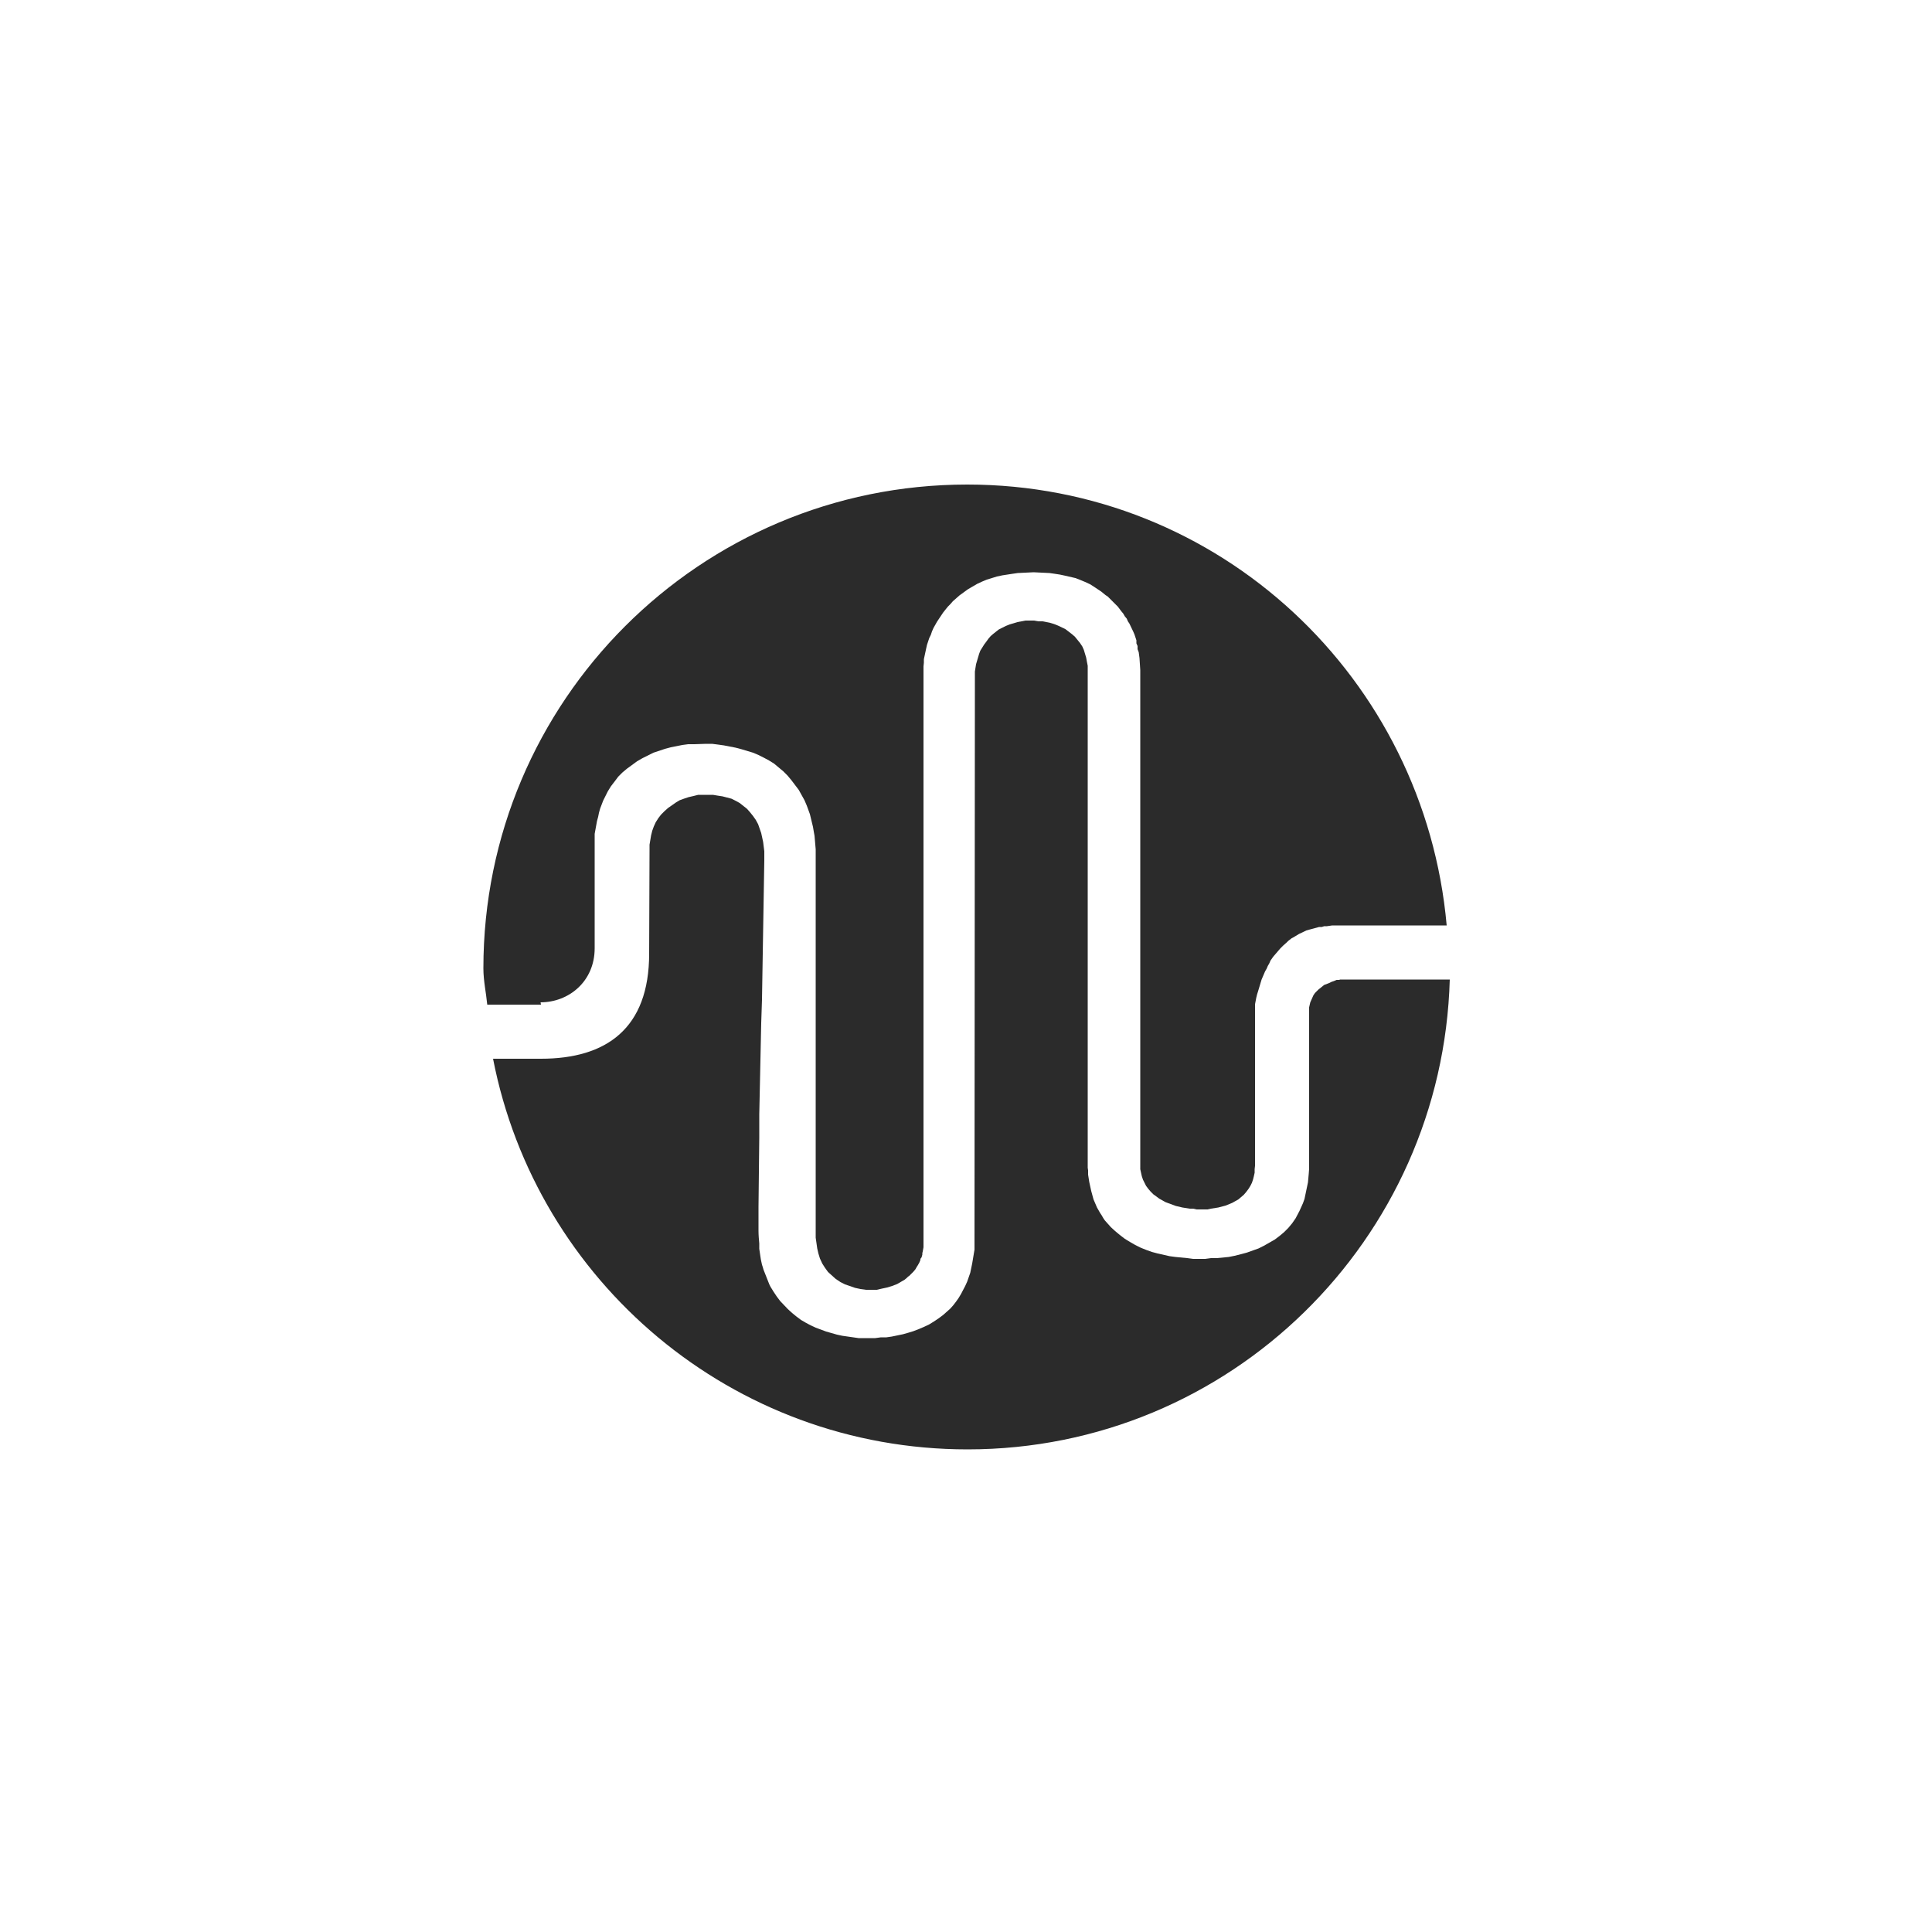 <svg viewBox="0 0 50 50" xmlns="http://www.w3.org/2000/svg" data-name="Layer 1" id="Layer_1">
  <defs>
    <style>
      .cls-1 {
        fill: #2b2b2b;
      }
    </style>
  </defs>
  <path d="M34.66,25.36h-.07s-.07.03-.07.03l-.06.02-.06.03-.13.05-.1.08-.05.04-.09.09-.04.06-.08.18-.03.13v4.08c0,.08,0,.15-.01.23l-.02.22-.09.43-.04.11-.09.2-.1.19-.09.13-.1.12-.11.11-.12.1-.12.09-.14.08-.14.08-.14.07-.31.11-.15.04-.16.04-.15.03-.31.03h-.15s-.15.02-.15.02h-.31s-.15-.02-.15-.02l-.31-.03-.15-.02-.31-.07-.15-.04-.14-.05-.15-.06-.14-.07-.14-.08-.13-.08-.13-.1-.12-.1-.11-.1-.16-.18-.04-.06-.04-.07-.04-.06-.08-.14-.03-.07-.06-.14-.06-.22-.05-.23-.03-.19v-.11s-.01-.07-.01-.07v-.04s0-12.74,0-12.74v-.21s-.02-.1-.02-.1l-.02-.11-.06-.2-.04-.09-.06-.09-.13-.16-.08-.07-.17-.13-.19-.09-.1-.04-.1-.03-.1-.02-.1-.02h-.11s-.11-.02-.11-.02h-.22s-.21.04-.21.04l-.1.03-.1.03-.1.04-.18.09-.14.11-.07.06-.06.07-.05.07-.06.08-.05.08-.05.08-.03.08-.08.27-.03.19v.19s-.01,14.43-.01,14.43c0,.07,0,.14,0,.21v.13s-.06.36-.06.36l-.05.24-.08.23-.05.11-.11.21-.06.1-.07.1-.07.09-.08.09-.18.16-.12.09-.12.08-.13.08-.13.06-.14.06-.13.05-.13.04-.14.04-.29.06-.14.02h-.14s-.15.02-.15.02h-.43s-.14-.02-.14-.02l-.28-.04-.14-.03-.28-.08-.27-.1-.13-.06-.13-.07-.12-.07-.12-.09-.11-.09-.11-.1-.2-.21-.09-.12-.08-.12-.08-.13-.03-.06-.15-.38-.02-.07-.02-.06-.03-.14-.04-.27v-.07s0-.07,0-.07c-.01-.1-.02-.22-.02-.33v-.61l.02-1.8v-.6l.05-2.36.02-.6.06-3.61v-.24s-.03-.24-.03-.24l-.05-.23-.08-.23-.06-.11-.07-.1-.08-.1-.08-.09-.19-.15-.11-.06-.1-.05-.23-.06-.13-.02-.12-.02h-.13s-.12,0-.12,0h-.13s-.12.03-.12.03l-.13.03-.12.04-.11.04-.1.06-.1.07-.1.07-.09.08-.09.09-.07.09-.07.11-.05.11-.04.11-.03.12-.02.12-.02.12v.12s-.01,2.7-.01,2.7c0,1.94-1.11,2.72-2.8,2.72h-1.24c1.12,5.76,6.19,10.11,12.28,10.11,6.79,0,12.29-5.42,12.48-12.16h-2.84Z" class="cls-1"></path>
  <path d="M13.99,25.94c.73,0,1.4-.54,1.4-1.4v-2.61s0-.08,0-.12v-.23s.06-.33.06-.33l.03-.11.02-.1.03-.11.08-.21.12-.24.08-.13.1-.13.09-.12.11-.11.12-.1.26-.19.14-.08.14-.07.14-.07.15-.05.15-.05.15-.04.15-.03.15-.03.15-.02h.16s.3-.01.3-.01h.16s.3.04.3.04l.31.06.15.04.3.09.14.06.14.07.13.07.13.08.24.2.11.11.1.12.19.25.15.27.06.14.08.22.08.33.02.12.02.11.03.35v.11s0,9.8,0,9.8v.14s.02.14.02.14l.02.14.03.13.04.13.06.13.07.11.08.11.1.09.1.09.12.08.12.06.26.09.14.03.14.02h.28s.13-.03.13-.03l.14-.03.13-.04.13-.05.12-.07.07-.04.06-.05.03-.03.03-.02.05-.05.03-.03.03-.03.05-.06.04-.07.02-.03.04-.07.03-.07v-.03s.03-.04.03-.04l.02-.07v-.04s.01-.04.01-.04l.02-.11v-.08s0-.04,0-.04v-.04s0-14.5,0-14.5c0-.06,0-.12,0-.18v-.19s.01-.1.01-.1v-.09s.06-.28.06-.28l.02-.09.06-.18.04-.08.03-.09.04-.09.09-.16.16-.24.12-.15.07-.07.06-.07.17-.15.11-.08.11-.08.12-.07.12-.07.13-.06.12-.05.13-.04.13-.04.14-.03.26-.04.14-.02.41-.02.41.02.14.02.13.02.14.03.26.06.13.05.12.05.13.06.11.07.18.12.11.09.06.04.21.21.05.05.09.12.05.06.04.07.05.06.03.07.04.06.1.21.03.07.05.15v.08s.03.07.03.07v.08s.03.08.03.08l.02.15.02.31v12.92s.02.09.02.09l.02.09.03.09.08.16.06.08.06.07.07.07.07.05.08.06.16.09.27.1.17.04.19.03h.09s.09.02.09.02h.28s.09-.02.09-.02l.19-.03.19-.05.17-.07.16-.09.14-.12.06-.07.06-.08.05-.08.04-.08.03-.09.02-.08.02-.09v-.09s.01-.09.01-.09v-4.18c.02-.11.04-.23.08-.34l.09-.3.09-.21.04-.07.03-.07.04-.07.03-.07.07-.1.18-.21.08-.08.09-.08.04-.04.09-.07.04-.02.05-.03.1-.06.19-.09.07-.02.26-.07h.07s.06-.02.06-.02h.07s.14-.02.14-.02h.13s2.83,0,2.83,0c-.57-6.39-5.87-11.41-12.41-11.41-6.91,0-12.52,5.6-12.52,12.52,0,.32.07.63.1.94h1.39Z" class="cls-1"></path>
</svg>